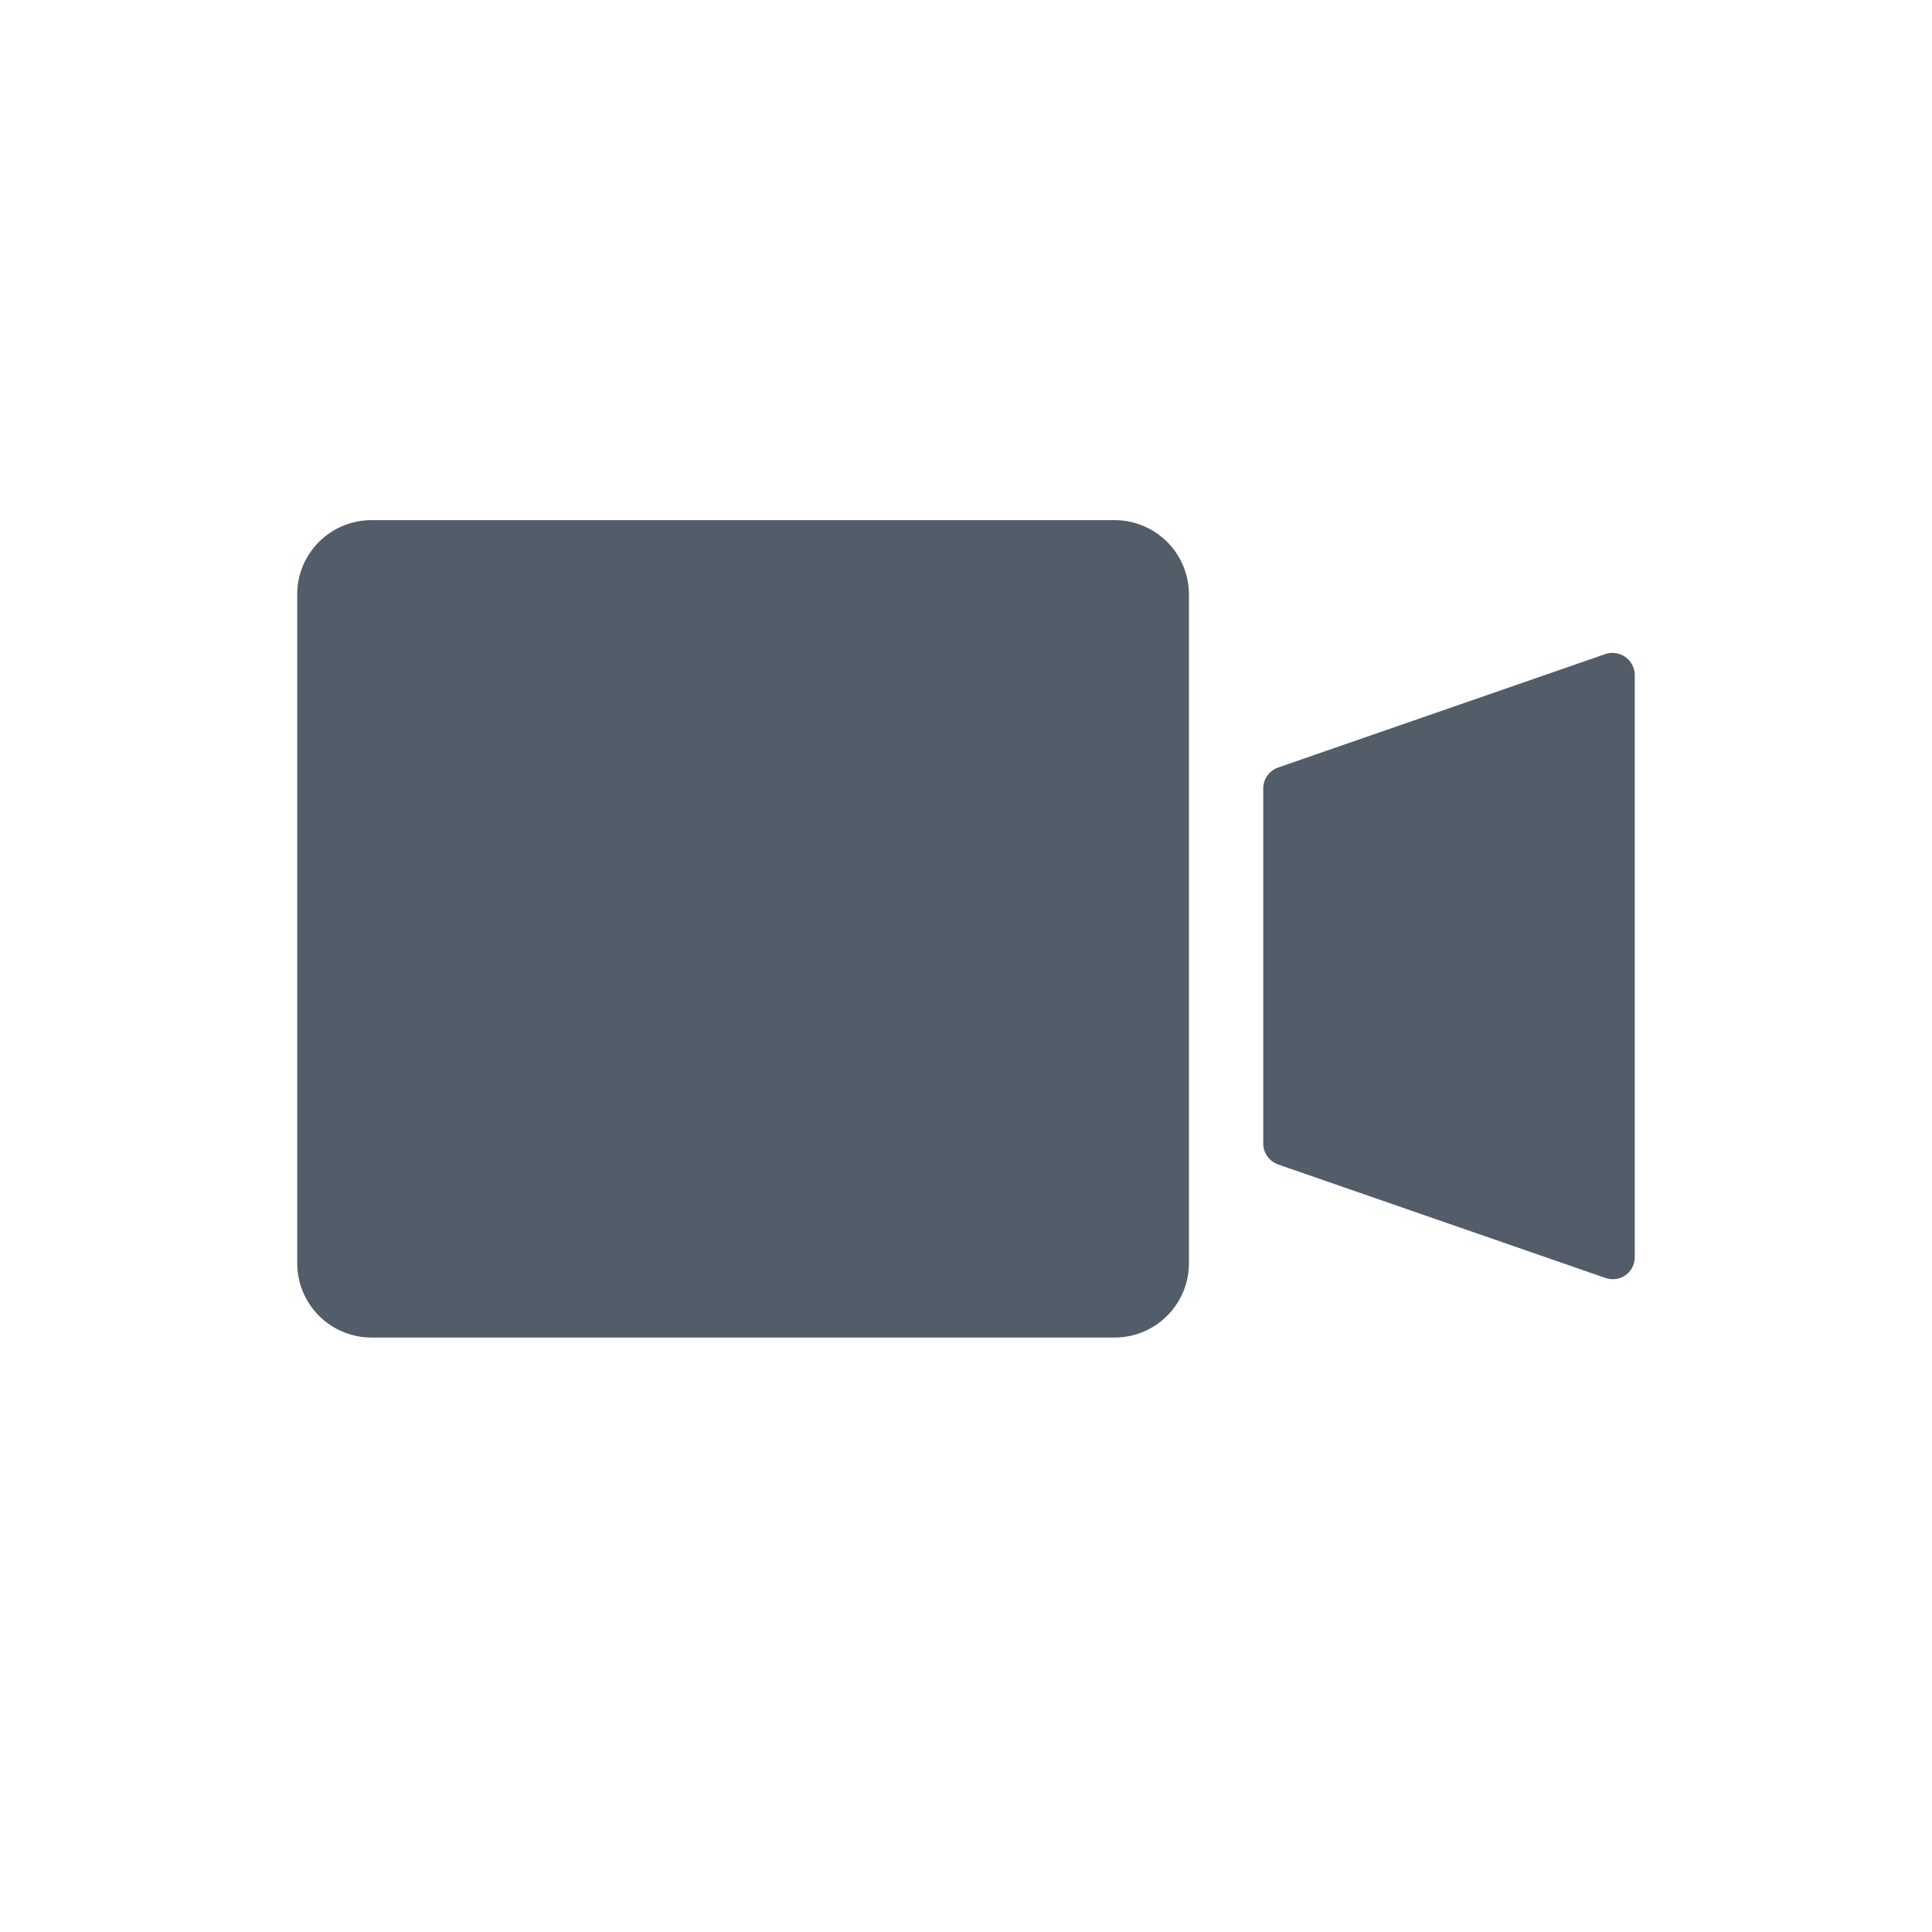 <svg xmlns="http://www.w3.org/2000/svg" width="26" height="26" viewBox="0 1 26 26"><path fill="#535C69" d="M4.191 8.412A.985.985 0 0 0 4 9v9a1 1 0 0 0 1 1h10a1 1 0 0 0 1-1V9a1 1 0 0 0-1-1H5a1 1 0 0 0-.809.412zm13.012 2.916a.302.302 0 0 0-.203.283v4.778c0 .127.082.24.203.283l4.399 1.525c.105.037.21.014.289-.047a.303.303 0 0 0 .109-.236v-7.828a.3.3 0 0 0-.398-.283l-4.399 1.525z"/></svg>